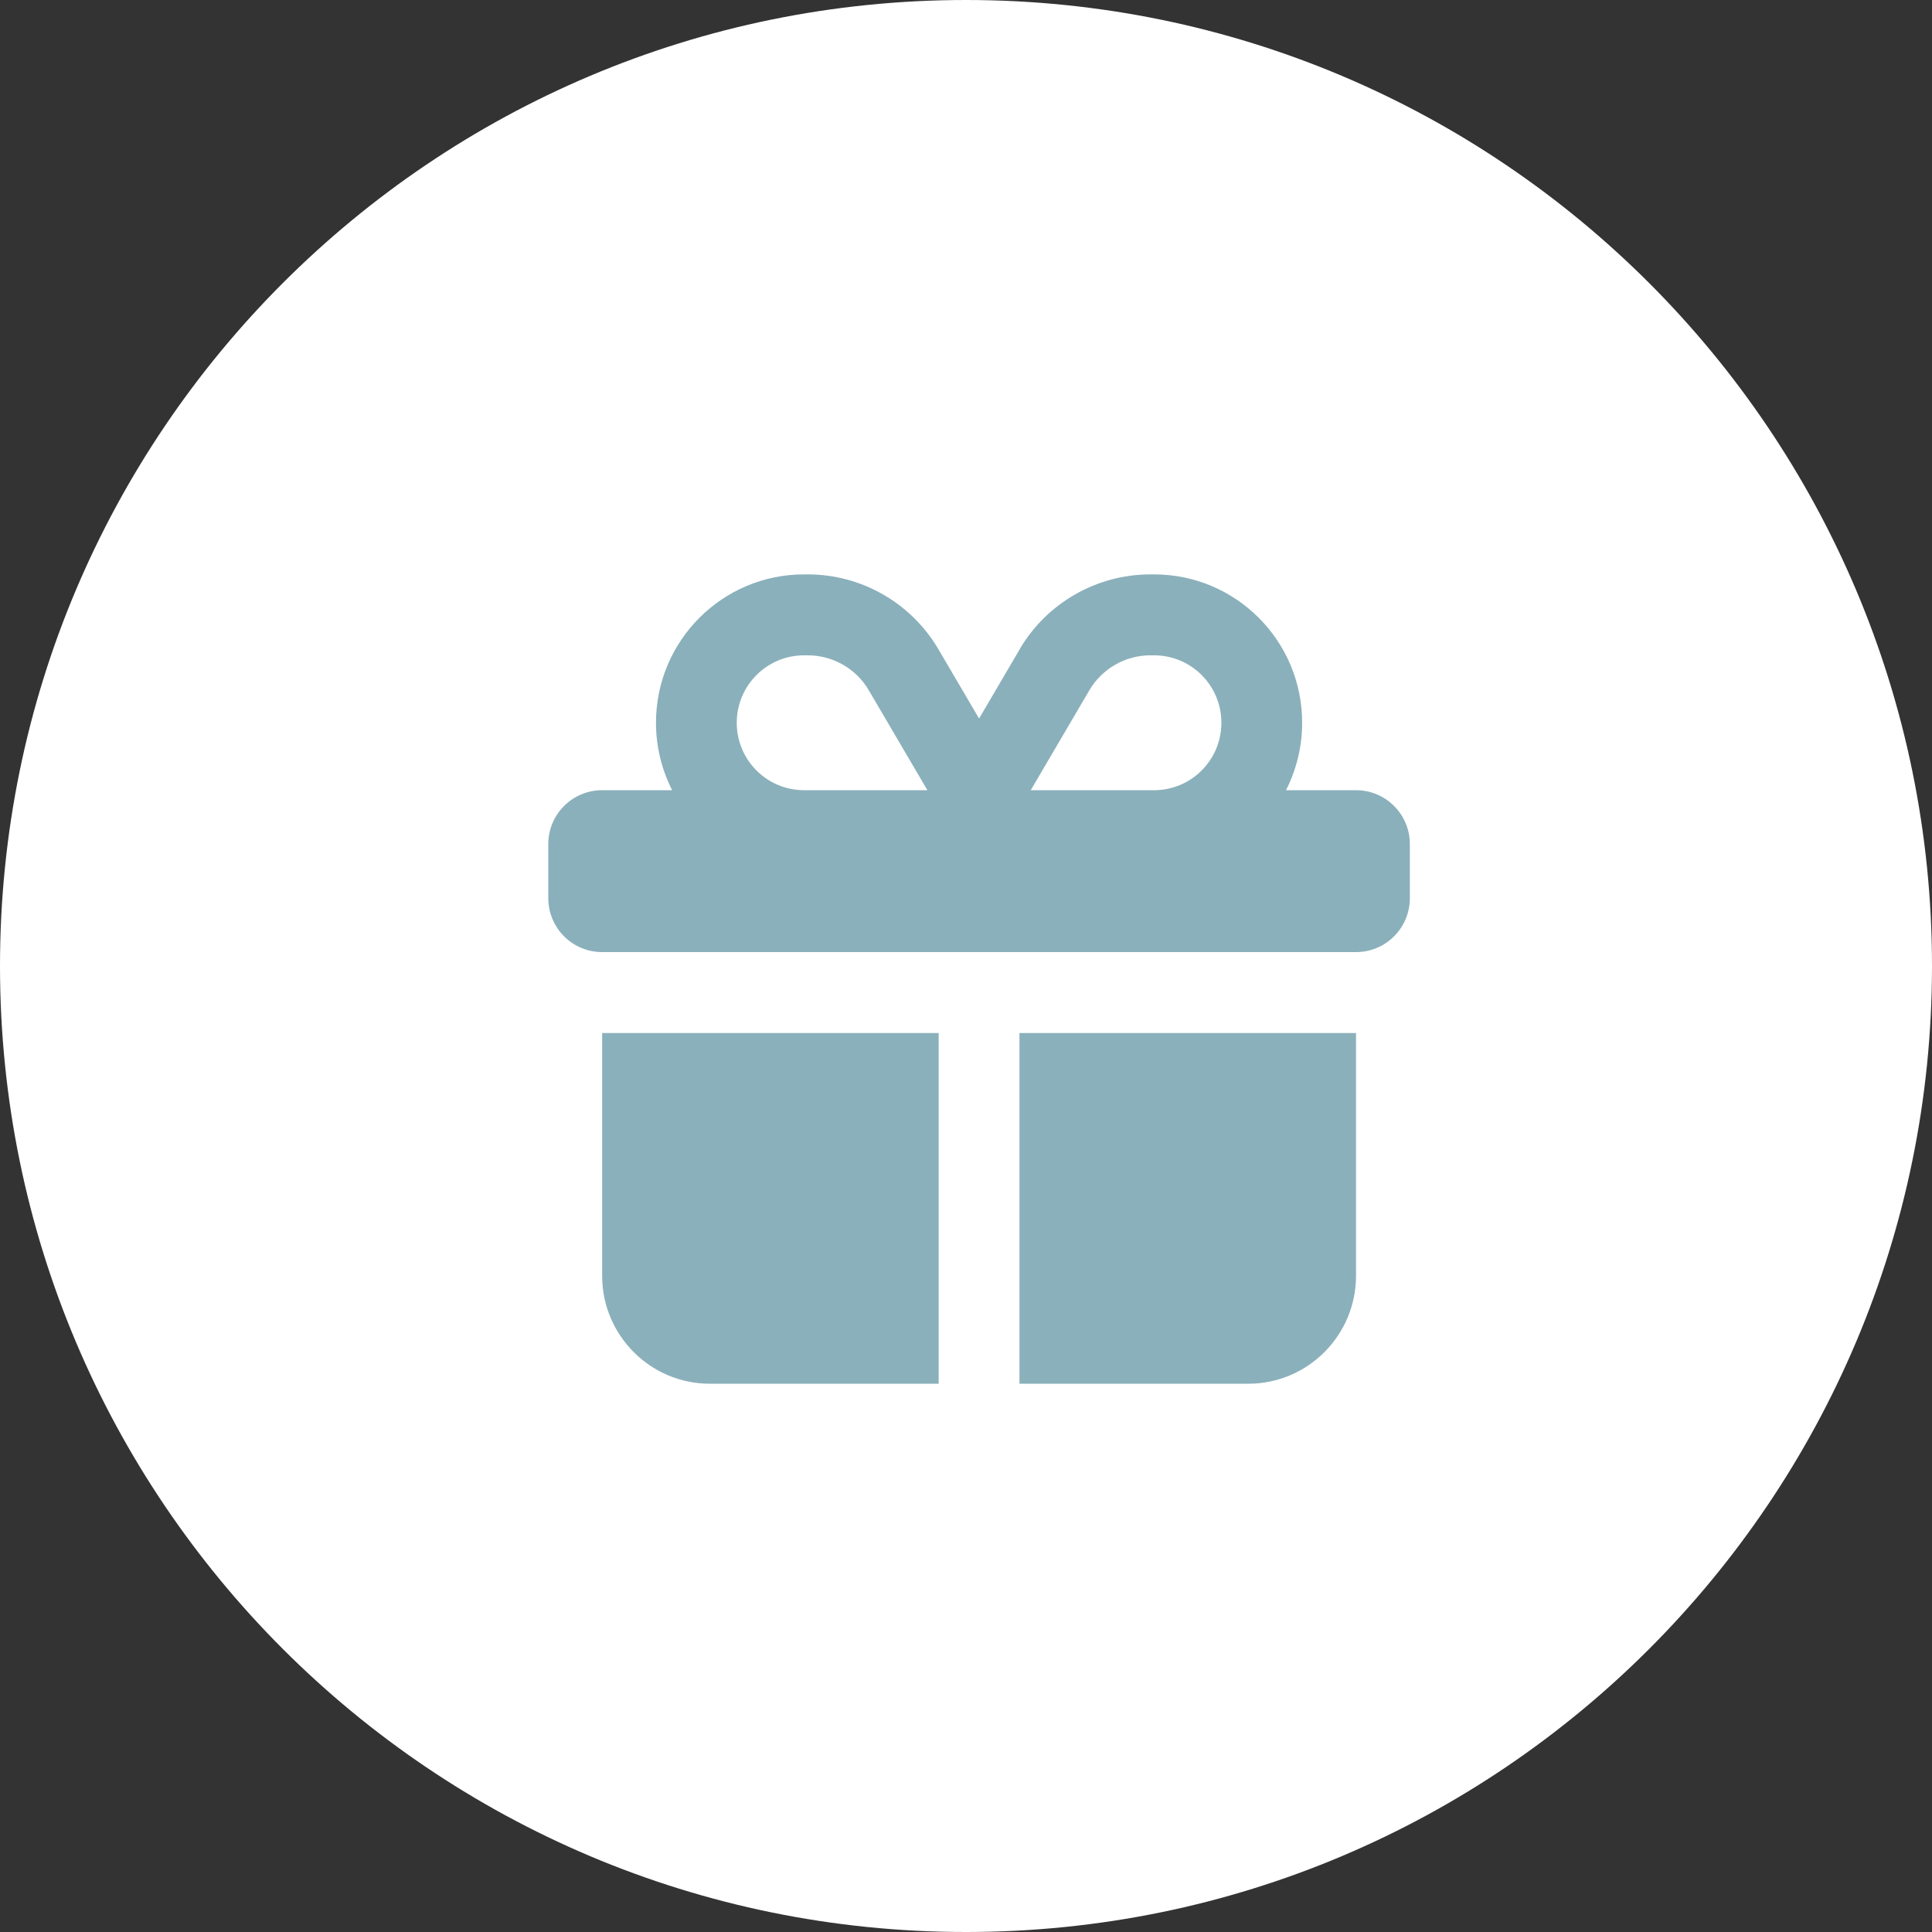<?xml version="1.0" encoding="UTF-8"?> <svg xmlns="http://www.w3.org/2000/svg" width="129" height="129" viewBox="0 0 129 129" fill="none"><rect x="0" y="0" width="129" height="129" fill="#333333" stroke="none"/><path d="M0 64.5C0 28.878 28.878 0 64.5 0V0C100.122 0 129 28.878 129 64.5V64.5C129 100.122 100.122 129 64.5 129V129C28.878 129 0 100.122 0 64.5V64.5Z" fill="white"></path><path d="M72.732 46.097C73.586 44.645 75.137 43.756 76.811 43.756H77.058C79.541 43.756 81.552 45.771 81.552 48.259C81.552 50.747 79.541 52.762 77.058 52.762H68.822L72.732 46.097ZM58.014 46.097L61.923 52.762H53.688C51.205 52.762 49.193 50.747 49.193 48.259C49.193 45.771 51.205 43.756 53.688 43.756H53.935C55.609 43.756 57.171 44.645 58.014 46.097ZM68.081 43.362L65.373 47.977L62.665 43.362C60.845 40.254 57.519 38.352 53.935 38.352H53.688C48.227 38.352 43.8 42.787 43.8 48.259C43.8 49.88 44.194 51.411 44.879 52.762H40.205C38.216 52.762 36.609 54.372 36.609 56.365V59.968C36.609 61.961 38.216 63.571 40.205 63.571H90.541C92.53 63.571 94.136 61.961 94.136 59.968V56.365C94.136 54.372 92.53 52.762 90.541 52.762H85.867C86.552 51.411 86.945 49.88 86.945 48.259C86.945 42.787 82.519 38.352 77.058 38.352H76.811C73.227 38.352 69.901 40.254 68.081 43.35V43.362ZM90.541 68.975H68.07V92.392H83.35C87.316 92.392 90.541 89.161 90.541 85.187V68.975ZM62.676 68.975H40.205V85.187C40.205 89.161 43.429 92.392 47.396 92.392H62.676V68.975Z" fill="#8AB0BB"></path></svg> 